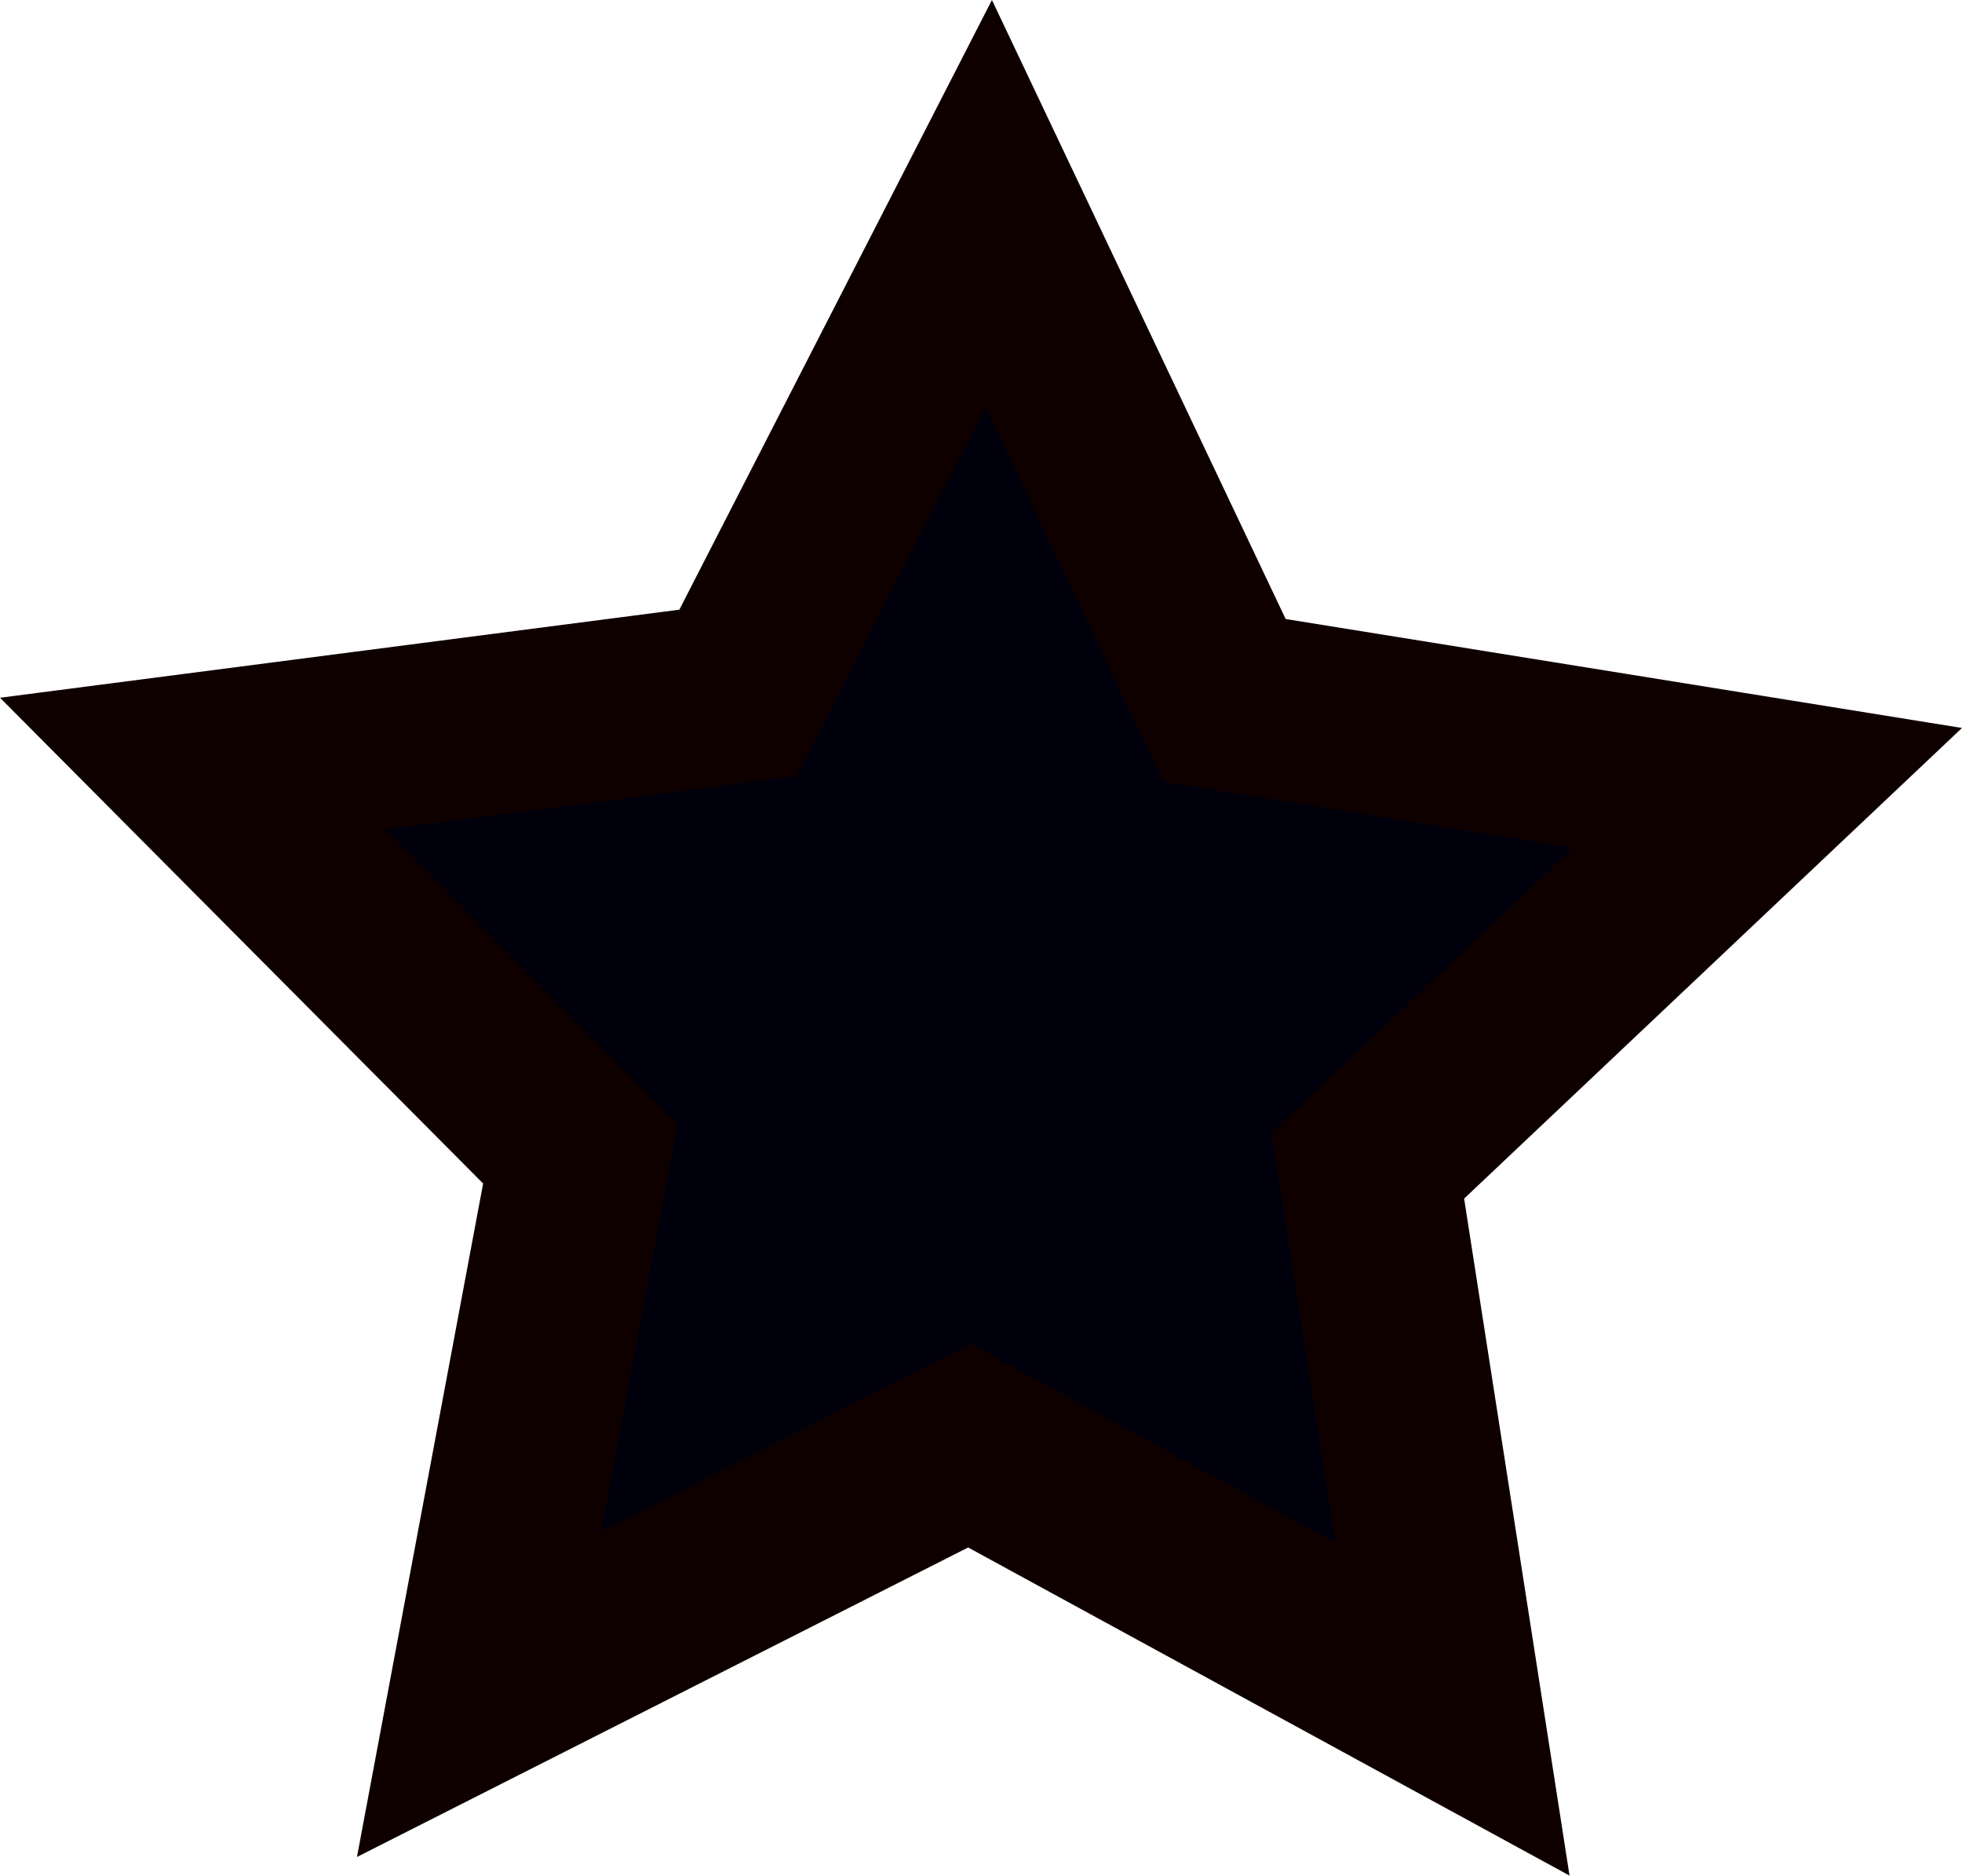 <?xml version="1.0" encoding="UTF-8" standalone="no"?>
<!-- Created with Inkscape (http://www.inkscape.org/) -->

<svg
   xmlns:dc="http://purl.org/dc/elements/1.1/"
   xmlns:cc="http://creativecommons.org/ns#"
   xmlns:rdf="http://www.w3.org/1999/02/22-rdf-syntax-ns#"
   xmlns:svg="http://www.w3.org/2000/svg"
   xmlns="http://www.w3.org/2000/svg"
   xmlns:sodipodi="http://sodipodi.sourceforge.net/DTD/sodipodi-0.dtd"
   xmlns:inkscape="http://www.inkscape.org/namespaces/inkscape"
   width="70.443mm"
   height="67.33mm"
   viewBox="0 0 70.443 67.33"
   version="1.1"
   id="svg7000"
   inkscape:version="0.92.4 (5da689c313, 2019-01-14)"
   sodipodi:docname="star.svg">
  <defs
     id="defs6994" />
  <sodipodi:namedview
     id="base"
     pagecolor="#ffffff"
     bordercolor="#666666"
     borderopacity="1.0"
     inkscape:pageopacity="0.0"
     inkscape:pageshadow="2"
     inkscape:zoom="0.98994949"
     inkscape:cx="91.943401"
     inkscape:cy="-146.74381"
     inkscape:document-units="mm"
     inkscape:current-layer="layer1"
     showgrid="false"
     inkscape:window-width="1600"
     inkscape:window-height="1147"
     inkscape:window-x="-8"
     inkscape:window-y="-8"
     inkscape:window-maximized="1" />
  <g
     inkscape:label="Layer 1"
     inkscape:groupmode="layer"
     id="layer1"
     transform="translate(-7.451,-10.871)">
    <path
       sodipodi:type="star"
       style="opacity:1;fill:#00000c;fill-opacity:1;stroke:#0f0000;stroke-width:6.465;stroke-linecap:butt;stroke-miterlimit:4;stroke-dasharray:none;stroke-opacity:1"
       id="path886"
       sodipodi:sides="5"
       sodipodi:cx="42.495853"
       sodipodi:cy="47.904797"
       sodipodi:r1="29.734261"
       sodipodi:r2="14.86713"
       sodipodi:arg1="0.95786123"
       sodipodi:arg2="1.5861798"
       inkscape:flatsided="false"
       inkscape:rounded="0"
       inkscape:randomized="0"
       d="M 59.601,72.226 42.267,62.77 24.651,71.689 28.287,52.281 14.362,38.282 33.943,35.744 42.953,18.174 51.419,36.013 70.913,39.153 56.563,52.716 Z"
       inkscape:transform-center-x="-0.14134238"
       inkscape:transform-center-y="-2.7046085" />
  </g>
</svg>
